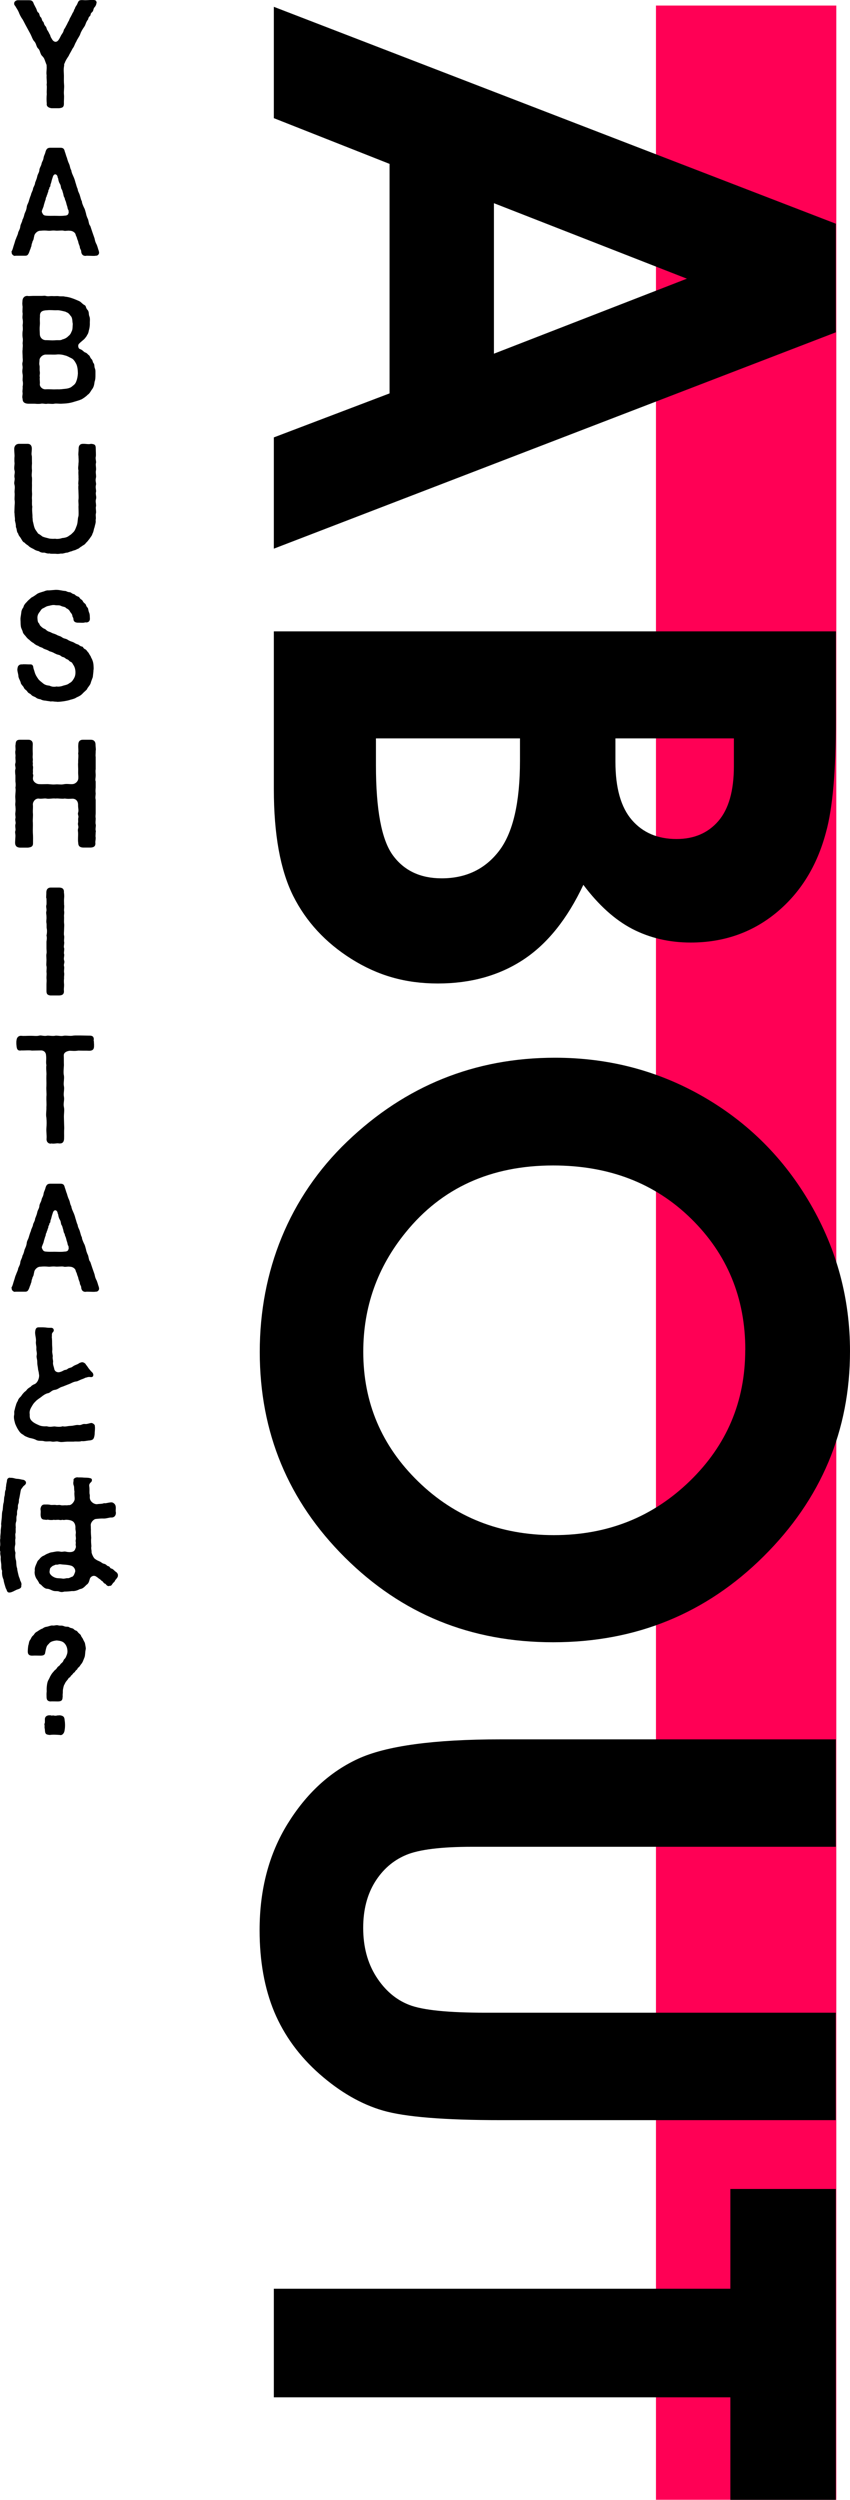 <?xml version="1.0" encoding="UTF-8"?><svg id="_レイヤー_2" xmlns="http://www.w3.org/2000/svg" viewBox="0 0 108.64 319.25"><defs><style>.cls-1,.cls-2{stroke-width:0px;}.cls-2{fill:#f05;}</style></defs><g id="PC"><rect class="cls-2" x="83.84" y=".71" width="23.05" height="318.53"/><path class="cls-1" d="m106.83,28.57v13.87l-71.83,27.63v-14.21l14.79-5.62v-29.31l-14.79-5.84V.87l71.83,27.7Zm-19.04,7.02l-24.66-9.64v19.22l24.66-9.58Z"/><path class="cls-1" d="m35.01,80.63h71.83v11.29c0,6.55-.42,11.34-1.27,14.37-1.14,4.3-3.26,7.72-6.35,10.27-3.09,2.54-6.74,3.81-10.94,3.81-2.73,0-5.22-.58-7.45-1.73-2.23-1.16-4.32-3.04-6.27-5.64-2.05,4.36-4.61,7.55-7.69,9.57-3.08,2.02-6.71,3.03-10.91,3.03s-7.71-1.04-11.04-3.13c-3.32-2.09-5.8-4.77-7.45-8.06-1.64-3.29-2.47-7.84-2.47-13.64v-20.14Zm31.45,13.67h-18.41v3.43c0,5.68.72,9.51,2.15,11.48,1.43,1.97,3.52,2.96,6.25,2.96,3.09,0,5.53-1.16,7.32-3.48,1.79-2.32,2.69-6.17,2.69-11.55v-2.84Zm27.34,0h-15.14v2.99c0,3.33.7,5.81,2.1,7.43,1.4,1.62,3.3,2.43,5.71,2.43,2.25,0,4.03-.77,5.35-2.3,1.32-1.54,1.98-3.87,1.98-7.01v-3.53Z"/><path class="cls-1" d="m108.64,172.55c0,10.16-3.68,18.9-11.04,26.21-7.36,7.31-16.33,10.97-26.9,10.97s-19.35-3.61-26.61-10.82c-7.26-7.22-10.89-15.97-10.89-26.26s3.73-19.74,11.18-26.87c7.45-7.13,16.31-10.7,26.56-10.7,6.87,0,13.18,1.66,18.95,4.98,5.76,3.32,10.33,7.89,13.7,13.71,3.37,5.81,5.05,12.08,5.05,18.79Zm-13.38-.15c0-6.65-2.31-12.24-6.93-16.77-4.62-4.53-10.5-6.79-17.63-6.79-7.94,0-14.23,2.85-18.85,8.55-3.61,4.43-5.42,9.51-5.42,15.25,0,6.48,2.34,12.01,7.03,16.57,4.69,4.56,10.47,6.84,17.33,6.84s12.62-2.3,17.36-6.89c4.74-4.59,7.1-10.18,7.1-16.76Z"/><path class="cls-1" d="m106.83,222.13v13.72h-46.45c-4,0-6.83.35-8.49,1.05-1.66.7-2.98,1.86-3.98,3.47-.99,1.61-1.49,3.56-1.49,5.83,0,2.41.55,4.48,1.66,6.23,1.11,1.74,2.51,2.95,4.22,3.61,1.71.67,4.97,1,9.78,1h44.74v13.72h-42.82c-7.23,0-12.24-.41-15.04-1.22-2.8-.81-5.5-2.37-8.11-4.66-2.6-2.29-4.53-4.94-5.79-7.93-1.25-3-1.88-6.48-1.88-10.45,0-5.21,1.2-9.74,3.59-13.6s5.39-6.62,8.98-8.28c3.6-1.66,9.68-2.49,18.24-2.49h42.82Z"/><path class="cls-1" d="m106.83,279.55v39.7h-13.48v-13.09h-58.35v-13.87h58.35v-12.74h13.48Z"/><path class="cls-1" d="m12.33.36c0,.2-.13.43-.18.49-.31.31-.13.5-.4.72-.25.22-.11.34-.25.47-.25.22-.2.38-.25.45-.31.38-.27.63-.49.94-.16.23-.41.61-.5.92-.11.31-.41.68-.5.94-.23.36-.25.63-.49.92-.2.41-.4.7-.5.94-.23.34-.4.61-.49.88-.14.23-.05.29-.09.41-.09.45-.02.88-.02,1.24,0,.43-.02.74.02,1.13.04.38-.05.81-.02,1.21.05.45-.02.77,0,1.21,0,.49-.22.54-.61.59h-.97c-.36-.04-.68-.23-.61-.59-.04-.38-.04-.81,0-1.21-.04-.45.05-.83-.02-1.21.07-.38-.04-.74,0-1.19-.07-.38.04-.79,0-1.17.02-.22-.09-.32-.11-.43-.16-.4-.16-.58-.47-.88-.27-.27-.23-.7-.5-.94-.25-.22-.23-.65-.5-.92-.2-.2-.31-.59-.49-.94l-.5-.92c-.18-.32-.36-.7-.5-.94-.18-.23-.4-.65-.49-.92-.14-.32-.27-.47-.43-.76-.05-.09-.16-.14-.16-.34,0-.04,0-.09.02-.14.04-.16.25-.27.41-.29h1.49c.32,0,.49.11.59.47.13.25.18.34.29.56.09.13.11.47.31.56.16.16.11.45.29.58.16.13.11.41.31.58.11.09.07.34.29.56.18.18.11.36.29.58.18.27.18.38.31.56.05.27.2.45.32.65.32.36.59.18.72.02.16-.2.25-.43.38-.67.14-.23.23-.29.31-.58,0-.13.2-.32.29-.56.13-.2.16-.31.29-.56.14-.18.14-.36.29-.58.11-.22.18-.32.29-.58.13-.09.13-.36.29-.56,0-.16.2-.34.29-.56.13-.31.18-.49.56-.49h.09c.13,0,.23.02.34.02.34,0,.65-.04.97-.04.27,0,.45.04.5.27,0,.04.02.05.02.09Z"/><path class="cls-1" d="m12.67,32.28c-.04.29-.25.38-.4.38h-.07c-.07.02-.18.02-.27.02h-.04c-.22,0-.45-.02-.67-.02h-.16c-.05,0-.09.02-.14.02-.27,0-.49-.14-.54-.52.02-.22-.14-.32-.18-.58.02-.11-.14-.4-.18-.58-.02-.23-.14-.38-.18-.58-.04-.2-.16-.32-.18-.5-.07-.22-.38-.45-.72-.45-.34-.05-.59.07-.85-.02-.27-.04-.7.04-1.03,0-.4-.04-.61.04-.86.02-.43-.04-.65-.04-1.04,0-.34-.02-.67.31-.76.56l-.09.4c-.02.27-.2.38-.18.56-.14.22-.07.45-.18.59-.05.25-.14.34-.2.58-.16.4-.25.5-.54.5h-1.24s-.05.02-.07.02c-.2,0-.41-.22-.41-.4v-.04c0-.05-.02-.09-.02-.14,0-.02.02-.04.05-.05.14-.31.16-.49.27-.81.09-.22.13-.52.27-.79.07-.25.23-.47.27-.79.09-.22.25-.45.27-.79.05-.29.23-.49.27-.81.14-.23.2-.49.27-.77.14-.32.23-.5.27-.79.02-.34.2-.52.27-.81.04-.16.18-.59.27-.79.05-.31.23-.5.27-.79.02-.2.25-.45.27-.79.13-.34.2-.47.27-.79.04-.27.25-.5.27-.79,0-.27.23-.56.27-.79.05-.32.22-.41.27-.81.04-.27.2-.49.25-.77.11-.34.25-.5.59-.5h1.33c.32,0,.47.13.54.49.09.2.16.54.27.79.09.31.13.47.29.81.11.25.11.54.27.79.04.31.14.49.27.79.13.29.18.45.27.79.09.23.13.52.27.79.02.31.22.58.27.79.11.32.14.59.27.79,0,.23.18.61.27.81.14.23.18.49.27.79.04.29.2.59.27.77.09.36.09.59.27.79l.27.81.27.77c.07.34.11.5.27.79.11.25.16.5.27.81.02.09.04.13.04.25Zm-3.89-5.08c-.02-.13.02-.36-.09-.45-.07-.16-.05-.32-.16-.56-.04-.14-.09-.45-.22-.68-.02-.13-.04-.23-.11-.34-.09-.14-.09-.38-.14-.5-.09-.22-.05-.31-.18-.5s-.07-.45-.22-.68c-.09-.14-.2-.4-.22-.68-.04-.09-.09-.16-.09-.29-.16-.38-.47-.31-.58.02-.04.09-.05.18-.09.27-.11.32-.11.49-.2.68-.07.16,0,.27-.09.36-.14.14-.05.22-.13.32-.13.16-.04.25-.13.4-.09.16-.04.22-.09.27-.09.14-.05.22-.13.34s-.05.25-.09.34c-.09.2-.16.52-.22.68-.02.23-.18.47-.22.67-.07.07-.04.23.04.36.11.23.22.29.45.31.4.04.77.02,1.1.02.47,0,.83.04,1.26-.02.36,0,.5-.13.52-.32Z"/><path class="cls-1" d="m12.2,47.51v.27c0,.43,0,.67-.11.97-.05.43-.13.7-.29.92-.2.25-.32.58-.59.74-.2.22-.54.45-.79.59-.38.16-.68.23-.88.29-.32.11-.58.16-.83.2-.34.05-.52.04-.9.07h-.09c-.23,0-.58-.05-.79,0-.07.02-.14.02-.23.02h-.04c-.18,0-.31-.02-.45-.02h-.13c-.05,0-.11.02-.16.02h-.04c-.18,0-.32-.04-.49-.04-.05,0-.11,0-.16.02-.14.02-.25.02-.34.02-.13,0-.25,0-.43-.02h-.85c-.41-.02-.72-.16-.72-.61-.02-.09-.04-.18-.04-.23,0-.2.05-.32.04-.56-.02-.05-.02-.11-.02-.16,0-.2.05-.41.02-.63.07-.29.05-.58,0-.77v-.13c0-.22.04-.45,0-.67-.02-.13-.04-.25-.04-.38s.02-.25.04-.4c.02-.22-.04-.38-.04-.56,0-.07.02-.16.04-.23.05-.25,0-.43,0-.67v-.11c0-.14-.02-.32-.02-.5,0-.09,0-.2.02-.29v-.09c0-.2.05-.4,0-.7,0-.2.07-.43,0-.77-.02-.14-.02-.27-.02-.4s0-.25.02-.4c.05-.22.02-.49,0-.77.05-.32.05-.5,0-.79-.02-.09-.02-.16-.02-.23,0-.2.04-.36.02-.54-.02-.05-.02-.14-.02-.23,0-.2.02-.43.02-.56-.02-.16-.04-.31-.04-.43,0-.09.02-.18.02-.29,0-.38.23-.67.61-.67h.04c.05.02.13.02.18.02h.04c.16,0,.31-.02.47-.02h1.13c.13,0,.23-.02.34-.02.09,0,.16.02.25.04.25.05.4,0,.63,0h.13c.2.02.38,0,.59,0,.09,0,.18,0,.27.02.34.04.5-.02.74.05.38.04.65.11.9.2.4.13.63.25.94.38.25.11.38.36.67.5.23.11.13.34.38.61.23.23.13.54.23.79.13.29.07.63.07.83.02.4-.04.76-.13,1.04-.07.43-.18.47-.31.74-.13.16-.23.32-.38.43-.25.22-.47.38-.61.56-.09.13-.07.49.11.59.05.04.16.05.29.14.22.14.29.29.49.34.22.09.25.22.43.34.13.09.14.31.31.47.22.22.11.34.29.56.14.18.05.38.16.65.07.16.07.31.07.45Zm-2.25.11c0-.5-.09-.9-.2-1.13-.16-.32-.36-.61-.58-.72-.25-.11-.61-.34-.88-.38-.32-.11-.74-.16-1.12-.11-.29.02-.54,0-.77,0h-.54c-.47,0-.83.45-.81.72,0,.22-.07.43,0,.68.05.22-.02.45.04.81.04.29-.07.43,0,.7-.05.34.04.52,0,.85-.04.36.36.7.72.68s.58,0,.77,0c.32.02.56,0,.76,0,.43.02.65-.04,1.03-.07.38-.04.67-.14.85-.31.27-.22.38-.27.52-.61.13-.32.2-.67.22-1.12Zm-4.86-6.09c-.04.43-.02.65,0,1.15.02.54.47.79.81.76.34,0,.68.05,1.12.02.4-.05.72.05.95-.11.2-.04.54-.18.74-.4.23-.18.32-.31.45-.63.14-.25.11-.58.14-.97-.07-.32-.02-.59-.18-.9-.14-.14-.27-.41-.5-.52l-.27-.13c-.45-.11-.79-.2-1.08-.18-.43.02-.79-.05-1.24,0-.58.02-.97.14-.92.81-.05.52.02.67-.02,1.1Z"/><path class="cls-1" d="m12.23,66.46c.04.31-.11.63-.14.86-.13.31-.11.56-.27.83-.05.25-.25.45-.36.63-.13.16-.31.43-.47.54-.13.25-.41.32-.54.45-.29.14-.34.31-.61.36-.2.16-.45.14-.67.27-.23.02-.54.22-.68.18-.16.02-.47.16-.7.11-.18.04-.32.05-.45.05-.11,0-.2-.02-.27-.02h-.41c-.13,0-.23,0-.31-.04-.31.04-.4-.04-.7-.11-.25.04-.52-.04-.68-.18-.31-.05-.52-.16-.67-.27-.14-.07-.45-.2-.61-.36-.16-.18-.34-.2-.54-.45-.27-.11-.31-.31-.47-.54-.11-.22-.29-.32-.36-.63-.22-.23-.14-.58-.29-.83.02-.31-.07-.59-.13-.86.05-.18-.04-.52-.04-.79v-.07c-.02-.07-.02-.14-.02-.23,0-.18.02-.4.02-.63,0-.25.07-.52,0-.92v-.18c0-.25.04-.47,0-.76v-.11c0-.23.07-.49,0-.81-.02-.09-.04-.16-.04-.23,0-.25.09-.49.04-.7-.02-.07-.02-.16-.02-.22,0-.27.09-.47.02-.7-.02-.07-.04-.18-.04-.29,0-.23.04-.49.04-.65-.02-.14-.02-.29-.02-.41,0-.18,0-.34.02-.52,0-.22-.04-.52-.04-.92,0-.32.2-.63.63-.63h1.08c.4,0,.54.29.54.61,0,.4-.09.68,0,.94.02.27,0,.56.02.94-.02.29-.04.54,0,.92-.02.38-.07.58,0,.92.02.29-.02.58,0,.94,0,.38-.02.65,0,.92.04.4-.04.58,0,.92.02.23-.04.61.04.92-.07.52.04.9.02,1.35.04.23,0,.4.09.67.05.2.09.47.2.74.11.25.31.47.43.67.23.11.4.27.56.38.32.14.56.16.77.23.23.07.63.07.86.05.2.05.59.02.9-.09.32-.02.67-.11.86-.29.29-.16.36-.27.59-.49.2-.22.29-.54.4-.81.16-.43.09-.83.22-1.21.04-.31,0-.86,0-1.22.04-.32-.04-.63,0-.9.04-.27,0-.68,0-.92,0-.32-.05-.61,0-.92-.07-.29.04-.58,0-.94.02-.25-.04-.54,0-.92-.09-.34,0-.54,0-.92.05-.34,0-.67,0-.94-.05-.27.02-.54.02-.94s.2-.61.54-.61h.14c.2,0,.41.04.63.04.09,0,.18-.02.27-.04.49.04.61.14.61.61,0,.2.02.5.02.74,0,.13,0,.23-.02.31-.05.27.04.47.04.68,0,.04,0,.09-.02.14-.05.23.02.45.02.72,0,.07,0,.14-.02.22-.05.25.02.49.02.72,0,.07,0,.13-.02.2-.09.38.02.59.02.79,0,.05,0,.09-.02.14-.07.31.02.54.02.77,0,.05,0,.09-.02.14-.05.25.04.45.04.68,0,.09-.02.16-.04.25-.07.25.02.52.02.77,0,.05,0,.09-.02.14-.04.22.02.45.02.67,0,.07,0,.13-.02.2-.07.27.05.56-.04.86Z"/><path class="cls-1" d="m11.95,85.5c0,.31-.05.59-.09.97-.09.27-.2.5-.29.83-.14.32-.36.47-.45.72-.16.2-.4.36-.59.58-.22.23-.49.36-.72.45-.22.16-.47.23-.81.31-.27.11-.65.16-.86.2-.2.02-.5.07-.76.07-.07,0-.13,0-.18-.02h-.09c-.18,0-.41-.07-.61-.02-.22-.05-.5-.07-.67-.11-.31-.02-.41-.05-.67-.18-.2-.02-.45-.09-.61-.25-.29-.14-.4-.14-.58-.34-.13-.16-.32-.14-.47-.38-.13-.22-.31-.23-.45-.5-.05-.2-.4-.41-.41-.7-.11-.31-.31-.59-.29-.86-.04-.27-.13-.52-.13-.74,0-.07,0-.13.02-.18.02-.36.29-.54.59-.5.22-.04.61,0,.86,0,.27,0,.47-.05.56.31.02.29.13.43.18.68.13.41.25.56.45.86.13.2.4.38.56.52.25.23.54.32.86.34.25.11.52.2.94.11.18.05.59,0,.85-.11.32-.09.54-.11.79-.32.29-.14.4-.32.56-.58.16-.27.22-.54.2-.92-.02-.31-.11-.61-.27-.83-.05-.07-.14-.32-.32-.38-.22-.07-.23-.25-.45-.32-.23-.07-.31-.25-.52-.29-.25-.04-.34-.25-.59-.29-.25-.05-.4-.14-.65-.27-.31-.16-.49-.14-.65-.27-.22-.13-.52-.18-.67-.29-.16-.14-.45-.14-.63-.32-.22-.05-.47-.22-.61-.36-.22-.11-.32-.2-.54-.41-.16-.11-.29-.23-.49-.5-.18-.2-.31-.32-.36-.58-.04-.16-.2-.38-.23-.67-.04-.29-.02-.47-.04-.77-.02-.38.05-.52.09-.88.02-.27.07-.47.29-.77.02-.23.25-.5.43-.67.18-.23.41-.38.56-.54.27-.14.47-.27.68-.43.23-.18.47-.22.76-.32.23-.04.45-.22.81-.18l.85-.07h.13c.41,0,.77.13,1.1.14.23.02.23.14.58.16.22.02.27.2.56.25.11.02.2.22.52.31.23.07.14.22.45.4.18.11.14.29.4.47.22.16.13.32.34.52.13.11.09.36.23.68.09.2.07.43.09.72.02.45-.34.56-.59.5-.25.09-.58.04-.86.04-.31.02-.63-.07-.65-.43-.02-.29-.11-.22-.13-.4-.04-.29-.16-.36-.29-.54-.09-.22-.25-.36-.52-.49-.14-.2-.4-.14-.67-.29-.22-.11-.47-.04-.74-.09-.27-.05-.5.02-.79.09-.34.04-.52.22-.7.29-.31.13-.34.32-.49.5-.25.31-.29.56-.27.83.02.31.04.49.22.65.07.22.14.29.38.49.2.18.36.16.5.31.25.25.45.22.65.34.22.14.41.13.7.29.27.16.45.14.67.31.32.23.45.13.74.32.23.16.45.22.72.32.16.07.25.18.56.27.23.07.23.22.58.29.16.04.09.23.43.36.2.16.22.29.36.4.07.11.22.4.29.47,0,.09.2.4.22.5.16.38.16.83.16,1.21Z"/><path class="cls-1" d="m12.23,106.24v.09c0,.14-.02.27-.02.4v.11c.02.07.02.13.02.2,0,.23-.07.45-.04.61.04.47-.27.58-.61.59h-.97c-.41-.02-.61-.2-.61-.59-.07-.38,0-.88-.02-1.3,0-.18-.07-.29.02-.59.07-.25-.09-.41-.02-.7.05-.23-.04-.34.04-.68.04-.2-.11-.38-.04-.59.11-.31-.02-.61,0-1.03,0-.41-.25-.76-.72-.76-.49.02-.54.04-.99-.02-.36.07-.79-.04-1.17,0-.41-.05-.88.09-1.19,0-.32-.04-.61.07-.99,0-.47,0-.74.47-.72.77.04.4-.02.68,0,1.03.05.45-.04.88,0,1.28.02.4-.02.92,0,1.3.04.52.02.83.02,1.28.02.49-.25.56-.65.61h-.97c-.36,0-.67-.14-.67-.63v-.07c.02-.32.02-.43.04-.7.02-.27-.04-.43-.04-.58,0-.07.02-.13.04-.2.04-.14-.02-.38-.02-.59,0-.07,0-.14.02-.2.07-.23-.02-.4-.02-.63,0-.05,0-.09.02-.14.04-.14-.02-.36-.02-.59,0-.07.02-.13.02-.2.04-.32.02-.45,0-.77-.02-.07-.02-.14-.02-.22,0-.16.04-.32.02-.58,0-.14-.02-.27-.02-.41,0-.13.02-.27.02-.38.02-.29.05-.52,0-.77.05-.25.04-.49,0-.79v-.77c-.02-.14-.04-.32-.04-.49,0-.11,0-.22.04-.31.05-.2-.04-.38-.04-.58,0-.07.02-.13.04-.2.05-.18,0-.45,0-.68v-.11c.04-.16-.02-.38-.02-.59,0-.07,0-.13.02-.2.05-.27-.04-.52.02-.79.02-.41.13-.61.56-.61h1.08c.32,0,.58.18.56.61-.02.41-.02.72,0,1.21,0,.23-.04.36,0,.59.04.25-.04.34,0,.5.04.16-.04.29.02.47.05.2-.02.34,0,.63.02.2-.05.31.02.43.07.11-.04.34-.02.56.02.36.45.68.81.67.31.02.54,0,.9,0,.36-.02.63.07,1.12.04.43-.04.72.05,1.08-.02.43-.09.7,0,1.15-.02.43-.04.72-.4.74-.72.02-.41-.04-.52-.02-.94.02-.34-.04-.76,0-1.12-.02-.41.07-.77,0-1.13.07-.38-.02-.72.02-1.15,0-.38.2-.61.58-.61h1.01c.41,0,.61.25.61.61,0,.23.04.45.04.63,0,.05,0,.11-.02.16v.14c0,.27-.04.5,0,.65v1.57c-.05.27,0,.54,0,.72v.07c0,.34-.09.58,0,.77v.79c-.02.23-.04.45,0,.77-.02.34-.07.5,0,.79v1.71c0,.25-.05.36,0,.65v.09c0,.2-.05.47,0,.68.02.05.02.09.02.14,0,.22-.07.45-.02.65.02.05.02.11.02.18Z"/><path class="cls-1" d="m8.21,124.4c0,.18-.04.36-.02.54-.04.34-.02.52,0,.79v.11c0,.25-.05.47-.02.7.04.47-.27.58-.61.59h-1.12c-.34-.04-.5-.16-.5-.56v-.85c0-.27.04-.47,0-.79v-.11c0-.22.04-.45,0-.67v-.09c0-.22.05-.49,0-.68-.02-.07-.02-.16-.02-.23,0-.16.02-.34.02-.56,0-.18-.02-.34-.02-.52,0-.09,0-.18.02-.27.05-.18,0-.47,0-.68v-.88c.05-.32.07-.52,0-.77.07-.25.09-.63.04-.86-.05-.2,0-.43-.04-.72-.02-.07-.02-.14-.02-.22,0-.2.04-.38.02-.56v-.05c0-.2-.04-.36-.04-.52,0-.07.02-.14.04-.22.02-.22-.04-.41-.04-.58,0-.07.02-.14.04-.2.02-.16,0-.58,0-.79-.02-.04-.04-.09-.04-.14v-.04c0-.13.02-.27.02-.43v-.16c0-.43.23-.63.56-.63h1.08c.38,0,.65.16.61.61.02.13.04.31.04.49,0,.13-.02.23-.02.31-.02.23,0,.47,0,.65v.14c.02.05.02.13.02.2,0,.22-.04.45-.02.58.02.07.02.14.02.2,0,.22-.05.4-.02.59v.16c0,.2-.02.45,0,.61.02.13.02.22.02.31,0,.16-.02.29-.02.49,0,.29-.05.58,0,.79.02.05.02.13.02.2,0,.18-.04.38-.02.58.02.04.02.07.02.13,0,.22-.09.52-.02.67.02.05.02.09.02.16,0,.2-.07.47-.02.61.02.04.02.09.02.13,0,.2-.09.47-.02.67.02.07.04.13.04.2,0,.2-.11.36-.04.59.02.05.02.11.02.16,0,.2-.05.41-.02.61.02.07.02.14.02.23Z"/><path class="cls-1" d="m12.02,133.29v.32c0,.41-.2.59-.63.58-.38-.02-.77,0-1.37-.02-.5.07-.59.04-1.08.02-.31.02-.79.18-.79.58.02.52,0,.79.02,1.26-.02.4-.09.99,0,1.33.07.41-.09.97,0,1.35s-.09.92,0,1.35-.11.85,0,1.33c.09.38-.02.88,0,1.35.02.52.02.88.04,1.33-.04.52,0,.83-.02,1.37-.02.4-.2.59-.52.59h-.13s-.09-.02-.13-.02c-.2,0-.38.04-.59.04-.09,0-.16,0-.25-.02-.04.02-.09.02-.13.02-.31,0-.52-.29-.49-.61.04-.43-.05-.88-.02-1.37.04-.5.04-.81,0-1.33-.09-.4.02-.86,0-1.35.04-.47-.02-.83,0-1.33.05-.43-.04-.88,0-1.35.02-.49-.02-.85,0-1.35.04-.34-.07-.88,0-1.33-.09-.41.02-.7-.04-1.21,0-.4-.27-.7-.7-.67l-1.12.02c-.4-.07-.83,0-1.35-.02-.47.09-.58-.18-.61-.61-.02-.13-.02-.25-.02-.36,0-.13,0-.23.02-.31.02-.31.2-.59.56-.59h.05c.32.04.7,0,1.1,0h.16c.31,0,.67.05.92,0,.09-.02.18-.04.25-.04.25,0,.47.09.81.04.05-.02.11-.02.18-.02.25,0,.52.07.88.02.05-.02.13-.02.18-.02.29,0,.59.09.92.02.07-.02.16-.02.25-.02.27,0,.58.05.83.02.14-.02.27-.04.4-.04h.68l1.1.02h.11c.32,0,.5.14.5.47,0,.04-.02.09-.02.14.04.11.04.27.04.41Z"/><path class="cls-1" d="m12.67,164.58c-.04.29-.25.38-.4.38h-.07c-.07.02-.18.02-.27.02h-.04c-.22,0-.45-.02-.67-.02h-.16c-.05,0-.09.02-.14.02-.27,0-.49-.14-.54-.52.02-.22-.14-.32-.18-.58.02-.11-.14-.4-.18-.58-.02-.23-.14-.38-.18-.58-.04-.2-.16-.32-.18-.5-.07-.22-.38-.45-.72-.45-.34-.05-.59.07-.85-.02-.27-.04-.7.04-1.03,0-.4-.04-.61.04-.86.02-.43-.04-.65-.04-1.04,0-.34-.02-.67.31-.76.56l-.09.4c-.02.27-.2.38-.18.56-.14.22-.07.45-.18.59-.05.25-.14.34-.2.58-.16.4-.25.5-.54.5h-1.24s-.05.02-.07.02c-.2,0-.41-.22-.41-.4v-.04c0-.05-.02-.09-.02-.14,0-.02.02-.04.05-.05.14-.31.16-.49.27-.81.09-.22.13-.52.27-.79.07-.25.23-.47.27-.79.09-.22.25-.45.27-.79.05-.29.23-.49.27-.81.14-.23.2-.49.27-.77.14-.32.23-.5.27-.79.02-.34.2-.52.27-.81.04-.16.18-.59.27-.79.05-.31.23-.5.27-.79.02-.2.25-.45.27-.79.13-.34.2-.47.27-.79.04-.27.25-.5.27-.79,0-.27.23-.56.27-.79.05-.32.22-.41.27-.81.04-.27.2-.49.25-.77.11-.34.25-.5.59-.5h1.33c.32,0,.47.13.54.49.09.2.16.54.27.79.09.31.13.47.29.81.11.25.11.54.27.79.04.31.14.49.27.79.13.29.18.45.27.79.09.23.13.52.27.79.02.31.22.58.27.79.11.32.14.59.27.79,0,.23.18.61.27.81.14.23.18.49.27.79.04.29.2.59.27.77.09.36.09.59.27.79l.27.81.27.77c.07.34.11.5.27.79.11.25.16.5.27.81.02.09.04.13.04.25Zm-3.89-5.08c-.02-.13.02-.36-.09-.45-.07-.16-.05-.32-.16-.56-.04-.14-.09-.45-.22-.68-.02-.13-.04-.23-.11-.34-.09-.14-.09-.38-.14-.5-.09-.22-.05-.31-.18-.5s-.07-.45-.22-.68c-.09-.14-.2-.4-.22-.68-.04-.09-.09-.16-.09-.29-.16-.38-.47-.31-.58.02-.04.09-.05.18-.09.27-.11.32-.11.49-.2.68-.07.16,0,.27-.09.36-.14.14-.05.22-.13.32-.13.16-.04.25-.13.4-.09.16-.04.22-.09.27-.09.14-.05.22-.13.34s-.05.25-.09.34c-.09.2-.16.52-.22.68-.02.23-.18.47-.22.67-.07.07-.04.23.04.36.11.23.22.29.45.31.4.04.77.02,1.1.02.47,0,.83.04,1.26-.02.36,0,.5-.13.52-.32Z"/><path class="cls-1" d="m12.14,182.4c0,.27-.04.45-.04.76-.04.36-.11.5-.16.58-.11.18-.41.22-.65.23-.38.05-.54.11-.86.07-.27.11-.7.02-1.03.07h-.81c-.23,0-.49.05-.74.05-.13,0-.25-.02-.38-.05-.29-.09-.54.07-.94-.02-.25-.05-.63.05-.95-.05-.22-.07-.67.02-.95-.14s-.68-.23-.88-.27c-.27-.11-.63-.22-.79-.41-.29-.11-.49-.4-.61-.59-.14-.2-.32-.58-.41-.81-.07-.27-.16-.54-.16-.85,0-.07,0-.14.02-.22.04-.16.02-.27.02-.4,0-.07,0-.14.04-.25.07-.27.09-.41.16-.59.02-.11.14-.47.25-.58.05-.22.18-.38.32-.52.13-.09.2-.29.4-.49.18-.23.31-.23.45-.45.11-.13.23-.22.5-.38.07-.13.32-.27.52-.34.45-.25.61-.99.52-1.24-.04-.45-.11-.45-.13-.79-.05-.34-.09-.45-.09-.83,0-.31-.13-.54-.07-.81.07-.34-.07-.52-.04-.92.02-.22-.11-.59-.05-.9.02-.47-.18-.9-.09-1.3.04-.29.16-.45.43-.45h.32c.18,0,.34,0,.54.02.31.04.47.05.76.04.16.02.29.09.31.29.02.2-.13.27-.18.36-.11.22-.02.32-.07.52.04.34.04.7.04.95,0,.23.05.58.02.77-.05.31.11.65.05.85-.02.27.09.45.05.67-.04.23.07.5.14.77.05.45.45.54.67.49.25-.05.43-.16.54-.22.23-.13.32-.02.54-.22.13-.11.43-.13.56-.23.32-.27.68-.29.9-.49.11-.05.31-.13.41-.11.16.02.38.14.45.32.13.14.22.29.36.49.16.18.25.32.4.45.18.16.22.38.14.52s-.25.13-.36.11c-.27-.04-.43.05-.5.07-.11-.02-.23.11-.59.22-.31.11-.49.25-.67.27-.41.04-.68.25-.94.34-.31.11-.65.27-.94.36-.27.07-.52.34-.9.38-.4.04-.58.4-.88.43-.25.04-.63.29-.83.47-.22.16-.61.41-.74.58-.29.27-.38.47-.54.74-.2.34-.25.63-.2.9-.02.47.05.65.32.9.22.2.47.32.81.47.32.16.68.18,1.06.16.4.13.76.02.99.02.29.04.7.09,1.03-.02.34.09.59-.04,1.01-.05.5-.02.68-.16,1.04-.11s.45-.18.83-.13c.25.04.65-.16.85-.13.14.04.38.2.38.34v.04c.02.11.02.2.02.29Z"/><path class="cls-1" d="m3.33,189.38c-.04.16-.09.22-.22.32-.25.2-.25.31-.29.34-.18.18-.16.29-.22.59-.05.25-.09.5-.13.7-.11.29,0,.43-.13.74-.11.25,0,.47-.11.74-.11.32,0,.49-.09.74-.09.27,0,.56-.07.76-.11.31-.07.59-.05.74-.05.25.02.59-.04.76-.07.2.04.56-.02.74-.05.32.04.5-.02.76-.09.34-.07.68.04.99-.04.29-.04.68.07.99.05.29.02.72.14.99.02.31.11.59.2.99.02.09.14.32.2.59.13.23.2.47.13.59.07.45-.36.47-.63.59-.16.07-.56.32-.85.34h-.05c-.34,0-.29-.34-.45-.54-.09-.31-.25-.74-.29-1.12-.16-.32-.22-.76-.18-1.12-.14-.22-.09-.58-.11-.81-.02-.27-.09-.52-.07-.81.04-.23-.11-.47-.04-.81-.05-.11-.07-.23-.07-.38,0-.13.02-.27.05-.43.02-.25-.02-.41-.02-.61,0-.09,0-.18.04-.31-.04-.22.05-.59.04-.9,0-.32.11-.67.05-.9l.09-.88c.02-.25,0-.58.11-.9.04-.32.04-.68.11-.9.09-.29.04-.67.13-.9.07-.29.02-.54.13-.77.07-.16,0-.29.07-.47,0-.2.04-.36.11-.68-.02-.29.23-.49.45-.41.38-.02.58.13.88.13.32.02.47.09.77.13.11,0,.4.22.32.4Zm11.74,11.81v.04c0,.2-.13.29-.23.45-.16.11-.13.31-.36.45-.22.27-.22.43-.52.4-.11.09-.31-.02-.47-.25-.27-.07-.32-.32-.43-.36-.13-.04-.2-.22-.41-.31-.16-.16-.31-.22-.38-.29-.4-.22-.74.11-.79.32-.11.38-.16.58-.43.76-.31.32-.5.5-.83.54-.31.16-.68.29-1.01.25-.4.05-.67.07-.99.07-.29.09-.47.07-.76-.04-.27-.04-.45.02-.74-.09-.34-.13-.43-.22-.72-.23-.29-.02-.52-.29-.65-.4-.11-.18-.36-.2-.38-.4-.07-.11-.18-.32-.29-.45-.18-.27-.32-.74-.23-1.06-.07-.4.18-.79.31-1.13.09-.22.2-.22.34-.43.11-.13.34-.32.45-.34.09-.02.31-.2.52-.27.16-.05.31-.16.56-.18.32-.04.59-.16,1.04-.09.31.09.5-.07.79.02.34.07.68.07.9-.04.2-.09.27-.32.32-.47.07-.18-.04-.29,0-.52.04-.18-.05-.27,0-.49.07-.27-.05-.47,0-.76.05-.31-.04-.4-.04-.72.02-.23-.02-.61-.29-.85-.22-.18-.63-.23-.81-.23-.25-.02-.31.07-.58,0-.22.07-.29.02-.49,0-.31,0-.41.04-.59,0-.22.05-.5.04-.79-.02-.16.05-.25.02-.41,0-.34,0-.47-.2-.49-.61,0-.31.04-.41-.02-.74.05-.38.22-.58.49-.58.18,0,.58-.02.76.04.2.05.52-.02.72.02.25.05.36-.05.61.02.25.07.43,0,.67.02.18.02.31-.04.45-.02.31-.02.67-.5.67-.76.02-.29-.07-.54-.02-.97-.07-.31-.02-.47-.07-.7-.09-.22-.11-.41-.04-.7-.09-.23.18-.4.47-.43.05.02.13.02.2.02h.09c.16,0,.34,0,.49.02.18.02.54,0,.74.05.18.02.38.09.34.25.07.31-.36.31-.34.76.07.41.02.72.04.97.09.4,0,.34.05.65.07.4.5.72.88.72.18-.02.29-.04.54-.05.34-.02.31-.11.58-.07.27-.04.56-.14.85-.11.27.09.43.31.45.54.04.29-.04.5.02.72.04.49-.31.7-.58.67-.27-.02-.58.14-.99.13-.25-.02-.68.02-.97.05-.31.02-.72.47-.67.86.02.22,0,.29.02.49-.02.41.02.77.04,1.08-.05.38,0,.74.02,1.06-.07.36.05.49.02.77.04.27.31.81.47.86.25.2.4.22.63.34.2.11.29.23.5.27.25.04.38.27.49.29.29.04.22.27.45.32.23.05.36.27.52.38.14.09.31.22.32.49Zm-5.82-1.17c-.14-.09-.45-.14-.59-.16-.32-.05-.58-.04-.92-.09-.2-.04-.38.09-.54.05-.09-.02-.18.05-.34.11-.18.05-.22.13-.36.25-.13.11-.13.29-.16.47-.07.38.32.67.65.81.34.14.59.07.99.14.25.05.43-.07.68-.05.18.02.38-.14.54-.18.2-.04.32-.38.41-.65.05-.29-.16-.58-.36-.7Z"/><path class="cls-1" d="m10.96,210.6s-.02.07-.02.11c-.07.34-.04.67-.14.95-.14.32-.22.63-.4.83-.13.14-.2.34-.36.45-.16.11-.13.22-.2.27-.29.22-.2.29-.38.4-.14.09-.18.23-.29.31-.18.13-.16.25-.25.29-.2.09-.18.2-.29.31-.18.22-.27.32-.36.54-.13.2-.14.32-.2.59-.07.29-.02.41-.05.65-.04.25.02.31-.02.43,0,.43-.18.56-.61.56-.31,0-.7-.02-.99,0-.27-.04-.45-.16-.45-.58,0-.25-.02-.4.02-.72-.02-.31,0-.56.04-.85.04-.23.07-.4.18-.59.14-.23.2-.45.34-.65.07-.13.16-.25.36-.47.07-.13.25-.18.4-.43.14-.23.27-.2.4-.41.13-.22.32-.23.43-.54.09-.23.2-.16.34-.52.09-.22.18-.41.16-.72-.02-.4-.16-.72-.38-.95-.23-.25-.56-.32-.99-.36-.49.05-.85.18-.99.41-.14.14-.25.23-.32.45s-.11.41-.16.67c-.02.29-.2.41-.58.41-.32,0-.76-.02-1.06,0-.4.02-.59-.16-.59-.52,0-.29.04-.63.07-.79.09-.25.07-.5.23-.7.13-.16.14-.36.38-.56.2-.18.16-.31.49-.49.13-.07.31-.22.59-.36.16,0,.27-.23.67-.27.16-.02.47-.16.67-.16h.04c.22.04.38-.04.59-.04.07,0,.14.02.23.04.23.05.38-.04.67.09.31.13.49,0,.68.14.18.14.4.07.58.25.2.22.32.11.47.32.18.25.38.32.43.47.07.22.2.29.29.52.09.23.22.34.25.59.04.22.09.45.09.63Zm-2.7,10.34c-.02.32-.23.65-.52.65-.04,0-.05-.02-.09-.02-.36-.02-.81-.07-1.3,0-.49-.05-.58-.13-.61-.61,0-.18-.07-.29-.04-.5.02-.13-.07-.22,0-.36s.02-.29.04-.43c-.05-.43.25-.63.61-.61.2-.02.13.07.4.02.11-.02.25.07.47.02.13-.04.27-.02.43-.04.43.05.59.2.61.61.07.43.07.88,0,1.28Z"/></g></svg>